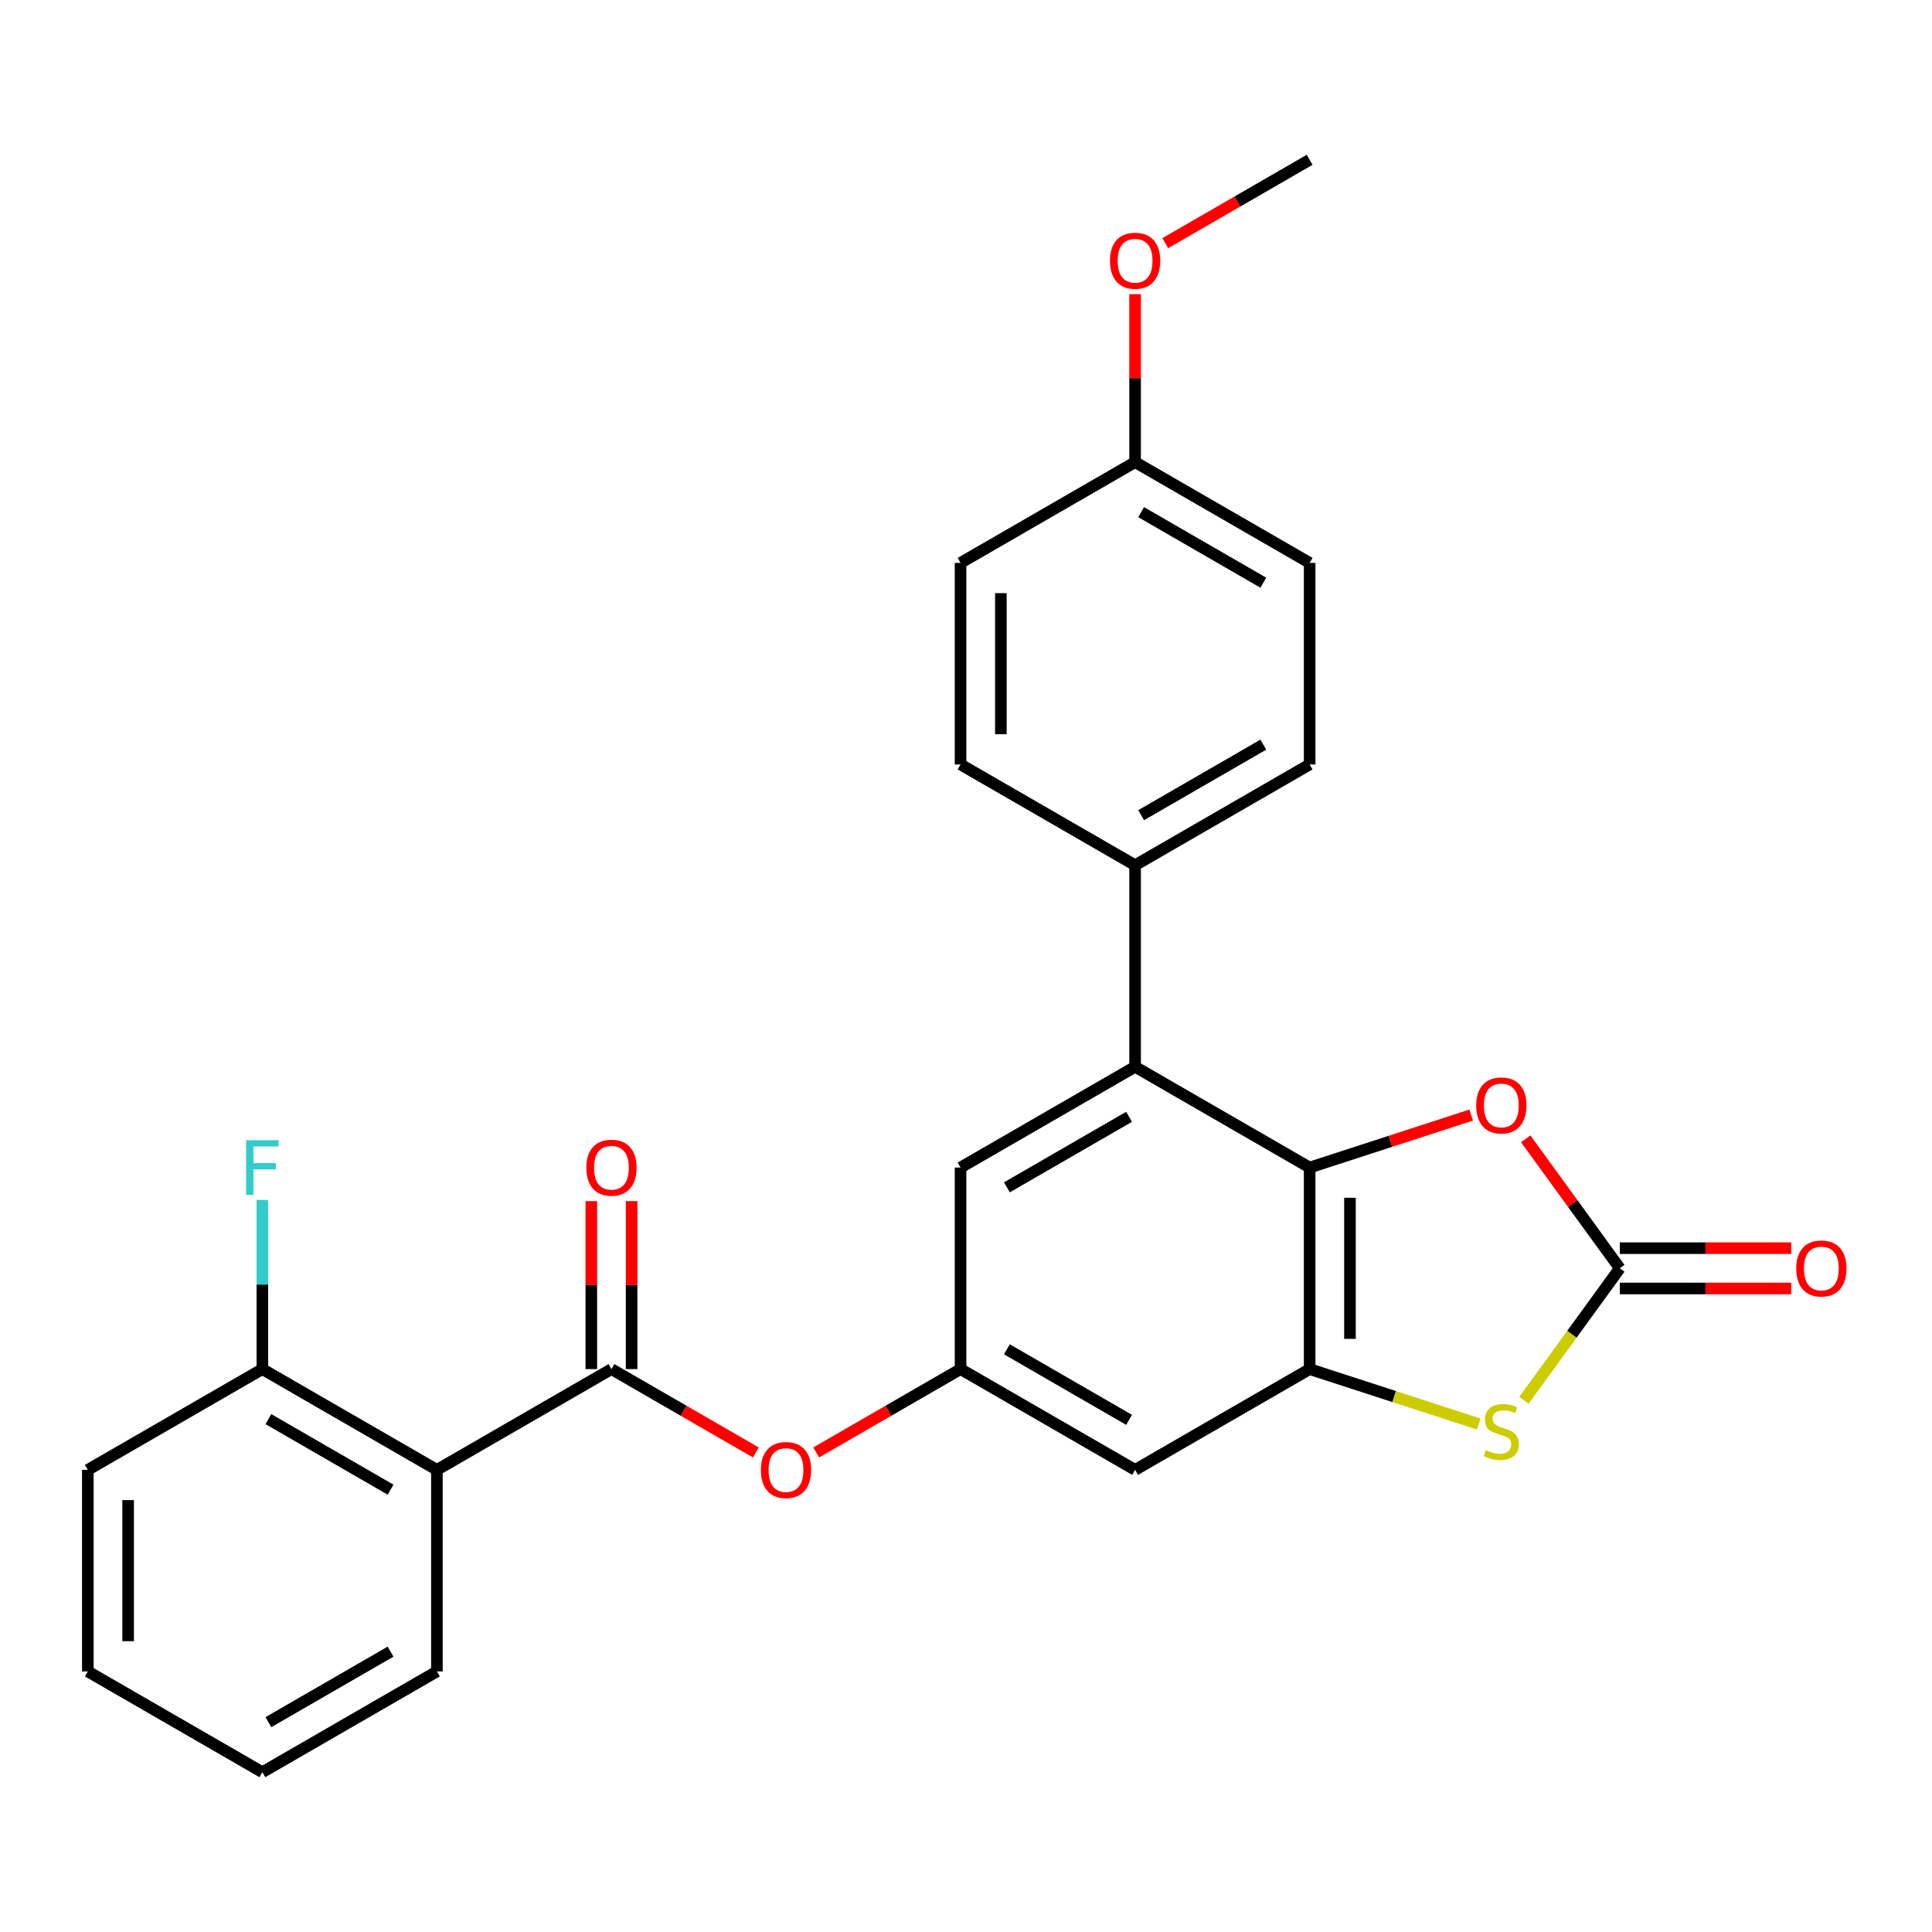<?xml version='1.0' encoding='iso-8859-1'?>
<svg version='1.1' baseProfile='full'
              xmlns='http://www.w3.org/2000/svg'
                      xmlns:rdkit='http://www.rdkit.org/xml'
                      xmlns:xlink='http://www.w3.org/1999/xlink'
                  xml:space='preserve'
width='1000px' height='1000px' viewBox='0 0 1000 1000'>
<!-- END OF HEADER -->
<rect style='opacity:1.0;fill:#FFFFFF;stroke:none' width='1000' height='1000' x='0' y='0'> </rect>
<path class='bond-0' d='M 677.872,604.322 L 677.872,708.644' style='fill:none;fill-rule:evenodd;stroke:#000000;stroke-width:6px;stroke-linecap:butt;stroke-linejoin:miter;stroke-opacity:1' />
<path class='bond-0' d='M 698.737,619.97 L 698.737,692.996' style='fill:none;fill-rule:evenodd;stroke:#000000;stroke-width:6px;stroke-linecap:butt;stroke-linejoin:miter;stroke-opacity:1' />
<path class='bond-4' d='M 677.872,604.322 L 719.676,590.739' style='fill:none;fill-rule:evenodd;stroke:#000000;stroke-width:6px;stroke-linecap:butt;stroke-linejoin:miter;stroke-opacity:1' />
<path class='bond-4' d='M 719.676,590.739 L 761.48,577.156' style='fill:none;fill-rule:evenodd;stroke:#FF0000;stroke-width:6px;stroke-linecap:butt;stroke-linejoin:miter;stroke-opacity:1' />
<path class='bond-5' d='M 677.872,604.322 L 587.527,552.161' style='fill:none;fill-rule:evenodd;stroke:#000000;stroke-width:6px;stroke-linecap:butt;stroke-linejoin:miter;stroke-opacity:1' />
<path class='bond-2' d='M 677.872,708.644 L 721.636,722.864' style='fill:none;fill-rule:evenodd;stroke:#000000;stroke-width:6px;stroke-linecap:butt;stroke-linejoin:miter;stroke-opacity:1' />
<path class='bond-2' d='M 721.636,722.864 L 765.4,737.083' style='fill:none;fill-rule:evenodd;stroke:#CCCC00;stroke-width:6px;stroke-linecap:butt;stroke-linejoin:miter;stroke-opacity:1' />
<path class='bond-7' d='M 677.872,708.644 L 587.527,760.805' style='fill:none;fill-rule:evenodd;stroke:#000000;stroke-width:6px;stroke-linecap:butt;stroke-linejoin:miter;stroke-opacity:1' />
<path class='bond-1' d='M 838.407,656.483 L 814.057,622.968' style='fill:none;fill-rule:evenodd;stroke:#000000;stroke-width:6px;stroke-linecap:butt;stroke-linejoin:miter;stroke-opacity:1' />
<path class='bond-1' d='M 814.057,622.968 L 789.707,589.453' style='fill:none;fill-rule:evenodd;stroke:#FF0000;stroke-width:6px;stroke-linecap:butt;stroke-linejoin:miter;stroke-opacity:1' />
<path class='bond-13' d='M 838.407,666.915 L 882.764,666.915' style='fill:none;fill-rule:evenodd;stroke:#000000;stroke-width:6px;stroke-linecap:butt;stroke-linejoin:miter;stroke-opacity:1' />
<path class='bond-13' d='M 882.764,666.915 L 927.121,666.915' style='fill:none;fill-rule:evenodd;stroke:#FF0000;stroke-width:6px;stroke-linecap:butt;stroke-linejoin:miter;stroke-opacity:1' />
<path class='bond-13' d='M 838.407,646.051 L 882.764,646.051' style='fill:none;fill-rule:evenodd;stroke:#000000;stroke-width:6px;stroke-linecap:butt;stroke-linejoin:miter;stroke-opacity:1' />
<path class='bond-13' d='M 882.764,646.051 L 927.121,646.051' style='fill:none;fill-rule:evenodd;stroke:#FF0000;stroke-width:6px;stroke-linecap:butt;stroke-linejoin:miter;stroke-opacity:1' />
<path class='bond-27' d='M 838.407,656.483 L 813.592,690.638' style='fill:none;fill-rule:evenodd;stroke:#000000;stroke-width:6px;stroke-linecap:butt;stroke-linejoin:miter;stroke-opacity:1' />
<path class='bond-27' d='M 813.592,690.638 L 788.777,724.794' style='fill:none;fill-rule:evenodd;stroke:#CCCC00;stroke-width:6px;stroke-linecap:butt;stroke-linejoin:miter;stroke-opacity:1' />
<path class='bond-3' d='M 316.491,708.644 L 353.859,730.219' style='fill:none;fill-rule:evenodd;stroke:#000000;stroke-width:6px;stroke-linecap:butt;stroke-linejoin:miter;stroke-opacity:1' />
<path class='bond-3' d='M 353.859,730.219 L 391.228,751.793' style='fill:none;fill-rule:evenodd;stroke:#FF0000;stroke-width:6px;stroke-linecap:butt;stroke-linejoin:miter;stroke-opacity:1' />
<path class='bond-6' d='M 316.491,708.644 L 226.145,760.805' style='fill:none;fill-rule:evenodd;stroke:#000000;stroke-width:6px;stroke-linecap:butt;stroke-linejoin:miter;stroke-opacity:1' />
<path class='bond-14' d='M 326.923,708.644 L 326.923,665.167' style='fill:none;fill-rule:evenodd;stroke:#000000;stroke-width:6px;stroke-linecap:butt;stroke-linejoin:miter;stroke-opacity:1' />
<path class='bond-14' d='M 326.923,665.167 L 326.923,621.69' style='fill:none;fill-rule:evenodd;stroke:#FF0000;stroke-width:6px;stroke-linecap:butt;stroke-linejoin:miter;stroke-opacity:1' />
<path class='bond-14' d='M 306.059,708.644 L 306.059,665.167' style='fill:none;fill-rule:evenodd;stroke:#000000;stroke-width:6px;stroke-linecap:butt;stroke-linejoin:miter;stroke-opacity:1' />
<path class='bond-14' d='M 306.059,665.167 L 306.059,621.69' style='fill:none;fill-rule:evenodd;stroke:#FF0000;stroke-width:6px;stroke-linecap:butt;stroke-linejoin:miter;stroke-opacity:1' />
<path class='bond-10' d='M 587.527,552.161 L 497.182,604.322' style='fill:none;fill-rule:evenodd;stroke:#000000;stroke-width:6px;stroke-linecap:butt;stroke-linejoin:miter;stroke-opacity:1' />
<path class='bond-10' d='M 584.407,578.054 L 521.166,614.567' style='fill:none;fill-rule:evenodd;stroke:#000000;stroke-width:6px;stroke-linecap:butt;stroke-linejoin:miter;stroke-opacity:1' />
<path class='bond-11' d='M 587.527,552.161 L 587.527,447.839' style='fill:none;fill-rule:evenodd;stroke:#000000;stroke-width:6px;stroke-linecap:butt;stroke-linejoin:miter;stroke-opacity:1' />
<path class='bond-12' d='M 226.145,760.805 L 135.8,708.644' style='fill:none;fill-rule:evenodd;stroke:#000000;stroke-width:6px;stroke-linecap:butt;stroke-linejoin:miter;stroke-opacity:1' />
<path class='bond-12' d='M 202.161,771.05 L 138.92,734.537' style='fill:none;fill-rule:evenodd;stroke:#000000;stroke-width:6px;stroke-linecap:butt;stroke-linejoin:miter;stroke-opacity:1' />
<path class='bond-21' d='M 226.145,760.805 L 226.145,865.127' style='fill:none;fill-rule:evenodd;stroke:#000000;stroke-width:6px;stroke-linecap:butt;stroke-linejoin:miter;stroke-opacity:1' />
<path class='bond-28' d='M 587.527,760.805 L 497.182,708.644' style='fill:none;fill-rule:evenodd;stroke:#000000;stroke-width:6px;stroke-linecap:butt;stroke-linejoin:miter;stroke-opacity:1' />
<path class='bond-28' d='M 584.407,734.912 L 521.166,698.399' style='fill:none;fill-rule:evenodd;stroke:#000000;stroke-width:6px;stroke-linecap:butt;stroke-linejoin:miter;stroke-opacity:1' />
<path class='bond-8' d='M 497.182,708.644 L 497.182,604.322' style='fill:none;fill-rule:evenodd;stroke:#000000;stroke-width:6px;stroke-linecap:butt;stroke-linejoin:miter;stroke-opacity:1' />
<path class='bond-9' d='M 497.182,708.644 L 459.813,730.219' style='fill:none;fill-rule:evenodd;stroke:#000000;stroke-width:6px;stroke-linecap:butt;stroke-linejoin:miter;stroke-opacity:1' />
<path class='bond-9' d='M 459.813,730.219 L 422.444,751.793' style='fill:none;fill-rule:evenodd;stroke:#FF0000;stroke-width:6px;stroke-linecap:butt;stroke-linejoin:miter;stroke-opacity:1' />
<path class='bond-15' d='M 587.527,447.839 L 677.872,395.678' style='fill:none;fill-rule:evenodd;stroke:#000000;stroke-width:6px;stroke-linecap:butt;stroke-linejoin:miter;stroke-opacity:1' />
<path class='bond-15' d='M 590.647,421.946 L 653.888,385.433' style='fill:none;fill-rule:evenodd;stroke:#000000;stroke-width:6px;stroke-linecap:butt;stroke-linejoin:miter;stroke-opacity:1' />
<path class='bond-16' d='M 587.527,447.839 L 497.182,395.678' style='fill:none;fill-rule:evenodd;stroke:#000000;stroke-width:6px;stroke-linecap:butt;stroke-linejoin:miter;stroke-opacity:1' />
<path class='bond-17' d='M 135.8,708.644 L 135.8,664.867' style='fill:none;fill-rule:evenodd;stroke:#000000;stroke-width:6px;stroke-linecap:butt;stroke-linejoin:miter;stroke-opacity:1' />
<path class='bond-17' d='M 135.8,664.867 L 135.8,621.09' style='fill:none;fill-rule:evenodd;stroke:#33CCCC;stroke-width:6px;stroke-linecap:butt;stroke-linejoin:miter;stroke-opacity:1' />
<path class='bond-23' d='M 135.8,708.644 L 45.455,760.805' style='fill:none;fill-rule:evenodd;stroke:#000000;stroke-width:6px;stroke-linecap:butt;stroke-linejoin:miter;stroke-opacity:1' />
<path class='bond-20' d='M 677.872,395.678 L 677.872,291.356' style='fill:none;fill-rule:evenodd;stroke:#000000;stroke-width:6px;stroke-linecap:butt;stroke-linejoin:miter;stroke-opacity:1' />
<path class='bond-19' d='M 497.182,395.678 L 497.182,291.356' style='fill:none;fill-rule:evenodd;stroke:#000000;stroke-width:6px;stroke-linecap:butt;stroke-linejoin:miter;stroke-opacity:1' />
<path class='bond-19' d='M 518.046,380.03 L 518.046,307.004' style='fill:none;fill-rule:evenodd;stroke:#000000;stroke-width:6px;stroke-linecap:butt;stroke-linejoin:miter;stroke-opacity:1' />
<path class='bond-18' d='M 587.527,239.195 L 497.182,291.356' style='fill:none;fill-rule:evenodd;stroke:#000000;stroke-width:6px;stroke-linecap:butt;stroke-linejoin:miter;stroke-opacity:1' />
<path class='bond-22' d='M 587.527,239.195 L 587.527,195.718' style='fill:none;fill-rule:evenodd;stroke:#000000;stroke-width:6px;stroke-linecap:butt;stroke-linejoin:miter;stroke-opacity:1' />
<path class='bond-22' d='M 587.527,195.718 L 587.527,152.241' style='fill:none;fill-rule:evenodd;stroke:#FF0000;stroke-width:6px;stroke-linecap:butt;stroke-linejoin:miter;stroke-opacity:1' />
<path class='bond-29' d='M 587.527,239.195 L 677.872,291.356' style='fill:none;fill-rule:evenodd;stroke:#000000;stroke-width:6px;stroke-linecap:butt;stroke-linejoin:miter;stroke-opacity:1' />
<path class='bond-29' d='M 590.647,265.088 L 653.888,301.601' style='fill:none;fill-rule:evenodd;stroke:#000000;stroke-width:6px;stroke-linecap:butt;stroke-linejoin:miter;stroke-opacity:1' />
<path class='bond-25' d='M 226.145,865.127 L 135.8,917.288' style='fill:none;fill-rule:evenodd;stroke:#000000;stroke-width:6px;stroke-linecap:butt;stroke-linejoin:miter;stroke-opacity:1' />
<path class='bond-25' d='M 202.161,854.882 L 138.92,891.394' style='fill:none;fill-rule:evenodd;stroke:#000000;stroke-width:6px;stroke-linecap:butt;stroke-linejoin:miter;stroke-opacity:1' />
<path class='bond-24' d='M 603.135,125.862 L 640.504,104.287' style='fill:none;fill-rule:evenodd;stroke:#FF0000;stroke-width:6px;stroke-linecap:butt;stroke-linejoin:miter;stroke-opacity:1' />
<path class='bond-24' d='M 640.504,104.287 L 677.872,82.712' style='fill:none;fill-rule:evenodd;stroke:#000000;stroke-width:6px;stroke-linecap:butt;stroke-linejoin:miter;stroke-opacity:1' />
<path class='bond-30' d='M 45.455,760.805 L 45.455,865.127' style='fill:none;fill-rule:evenodd;stroke:#000000;stroke-width:6px;stroke-linecap:butt;stroke-linejoin:miter;stroke-opacity:1' />
<path class='bond-30' d='M 66.319,776.453 L 66.319,849.478' style='fill:none;fill-rule:evenodd;stroke:#000000;stroke-width:6px;stroke-linecap:butt;stroke-linejoin:miter;stroke-opacity:1' />
<path class='bond-26' d='M 135.8,917.288 L 45.455,865.127' style='fill:none;fill-rule:evenodd;stroke:#000000;stroke-width:6px;stroke-linecap:butt;stroke-linejoin:miter;stroke-opacity:1' />
<path  class='atom-3' d='M 769.088 750.601
Q 769.408 750.721, 770.728 751.281
Q 772.048 751.841, 773.488 752.201
Q 774.968 752.521, 776.408 752.521
Q 779.088 752.521, 780.648 751.241
Q 782.208 749.921, 782.208 747.641
Q 782.208 746.081, 781.408 745.121
Q 780.648 744.161, 779.448 743.641
Q 778.248 743.121, 776.248 742.521
Q 773.728 741.761, 772.208 741.041
Q 770.728 740.321, 769.648 738.801
Q 768.608 737.281, 768.608 734.721
Q 768.608 731.161, 771.008 728.961
Q 773.448 726.761, 778.248 726.761
Q 781.528 726.761, 785.248 728.321
L 784.328 731.401
Q 780.928 730.001, 778.368 730.001
Q 775.608 730.001, 774.088 731.161
Q 772.568 732.281, 772.608 734.241
Q 772.608 735.761, 773.368 736.681
Q 774.168 737.601, 775.288 738.121
Q 776.448 738.641, 778.368 739.241
Q 780.928 740.041, 782.448 740.841
Q 783.968 741.641, 785.048 743.281
Q 786.168 744.881, 786.168 747.641
Q 786.168 751.561, 783.528 753.681
Q 780.928 755.761, 776.568 755.761
Q 774.048 755.761, 772.128 755.201
Q 770.248 754.681, 768.008 753.761
L 769.088 750.601
' fill='#CCCC00'/>
<path  class='atom-5' d='M 764.088 572.165
Q 764.088 565.365, 767.448 561.565
Q 770.808 557.765, 777.088 557.765
Q 783.368 557.765, 786.728 561.565
Q 790.088 565.365, 790.088 572.165
Q 790.088 579.045, 786.688 582.965
Q 783.288 586.845, 777.088 586.845
Q 770.848 586.845, 767.448 582.965
Q 764.088 579.085, 764.088 572.165
M 777.088 583.645
Q 781.408 583.645, 783.728 580.765
Q 786.088 577.845, 786.088 572.165
Q 786.088 566.605, 783.728 563.805
Q 781.408 560.965, 777.088 560.965
Q 772.768 560.965, 770.408 563.765
Q 768.088 566.565, 768.088 572.165
Q 768.088 577.885, 770.408 580.765
Q 772.768 583.645, 777.088 583.645
' fill='#FF0000'/>
<path  class='atom-10' d='M 393.836 760.885
Q 393.836 754.085, 397.196 750.285
Q 400.556 746.485, 406.836 746.485
Q 413.116 746.485, 416.476 750.285
Q 419.836 754.085, 419.836 760.885
Q 419.836 767.765, 416.436 771.685
Q 413.036 775.565, 406.836 775.565
Q 400.596 775.565, 397.196 771.685
Q 393.836 767.805, 393.836 760.885
M 406.836 772.365
Q 411.156 772.365, 413.476 769.485
Q 415.836 766.565, 415.836 760.885
Q 415.836 755.325, 413.476 752.525
Q 411.156 749.685, 406.836 749.685
Q 402.516 749.685, 400.156 752.485
Q 397.836 755.285, 397.836 760.885
Q 397.836 766.605, 400.156 769.485
Q 402.516 772.365, 406.836 772.365
' fill='#FF0000'/>
<path  class='atom-14' d='M 929.729 656.563
Q 929.729 649.763, 933.089 645.963
Q 936.449 642.163, 942.729 642.163
Q 949.009 642.163, 952.369 645.963
Q 955.729 649.763, 955.729 656.563
Q 955.729 663.443, 952.329 667.363
Q 948.929 671.243, 942.729 671.243
Q 936.489 671.243, 933.089 667.363
Q 929.729 663.483, 929.729 656.563
M 942.729 668.043
Q 947.049 668.043, 949.369 665.163
Q 951.729 662.243, 951.729 656.563
Q 951.729 651.003, 949.369 648.203
Q 947.049 645.363, 942.729 645.363
Q 938.409 645.363, 936.049 648.163
Q 933.729 650.963, 933.729 656.563
Q 933.729 662.283, 936.049 665.163
Q 938.409 668.043, 942.729 668.043
' fill='#FF0000'/>
<path  class='atom-15' d='M 303.491 604.402
Q 303.491 597.602, 306.851 593.802
Q 310.211 590.002, 316.491 590.002
Q 322.771 590.002, 326.131 593.802
Q 329.491 597.602, 329.491 604.402
Q 329.491 611.282, 326.091 615.202
Q 322.691 619.082, 316.491 619.082
Q 310.251 619.082, 306.851 615.202
Q 303.491 611.322, 303.491 604.402
M 316.491 615.882
Q 320.811 615.882, 323.131 613.002
Q 325.491 610.082, 325.491 604.402
Q 325.491 598.842, 323.131 596.042
Q 320.811 593.202, 316.491 593.202
Q 312.171 593.202, 309.811 596.002
Q 307.491 598.802, 307.491 604.402
Q 307.491 610.122, 309.811 613.002
Q 312.171 615.882, 316.491 615.882
' fill='#FF0000'/>
<path  class='atom-18' d='M 127.38 590.162
L 144.22 590.162
L 144.22 593.402
L 131.18 593.402
L 131.18 602.002
L 142.78 602.002
L 142.78 605.282
L 131.18 605.282
L 131.18 618.482
L 127.38 618.482
L 127.38 590.162
' fill='#33CCCC'/>
<path  class='atom-23' d='M 574.527 134.953
Q 574.527 128.153, 577.887 124.353
Q 581.247 120.553, 587.527 120.553
Q 593.807 120.553, 597.167 124.353
Q 600.527 128.153, 600.527 134.953
Q 600.527 141.833, 597.127 145.753
Q 593.727 149.633, 587.527 149.633
Q 581.287 149.633, 577.887 145.753
Q 574.527 141.873, 574.527 134.953
M 587.527 146.433
Q 591.847 146.433, 594.167 143.553
Q 596.527 140.633, 596.527 134.953
Q 596.527 129.393, 594.167 126.593
Q 591.847 123.753, 587.527 123.753
Q 583.207 123.753, 580.847 126.553
Q 578.527 129.353, 578.527 134.953
Q 578.527 140.673, 580.847 143.553
Q 583.207 146.433, 587.527 146.433
' fill='#FF0000'/>
</svg>
